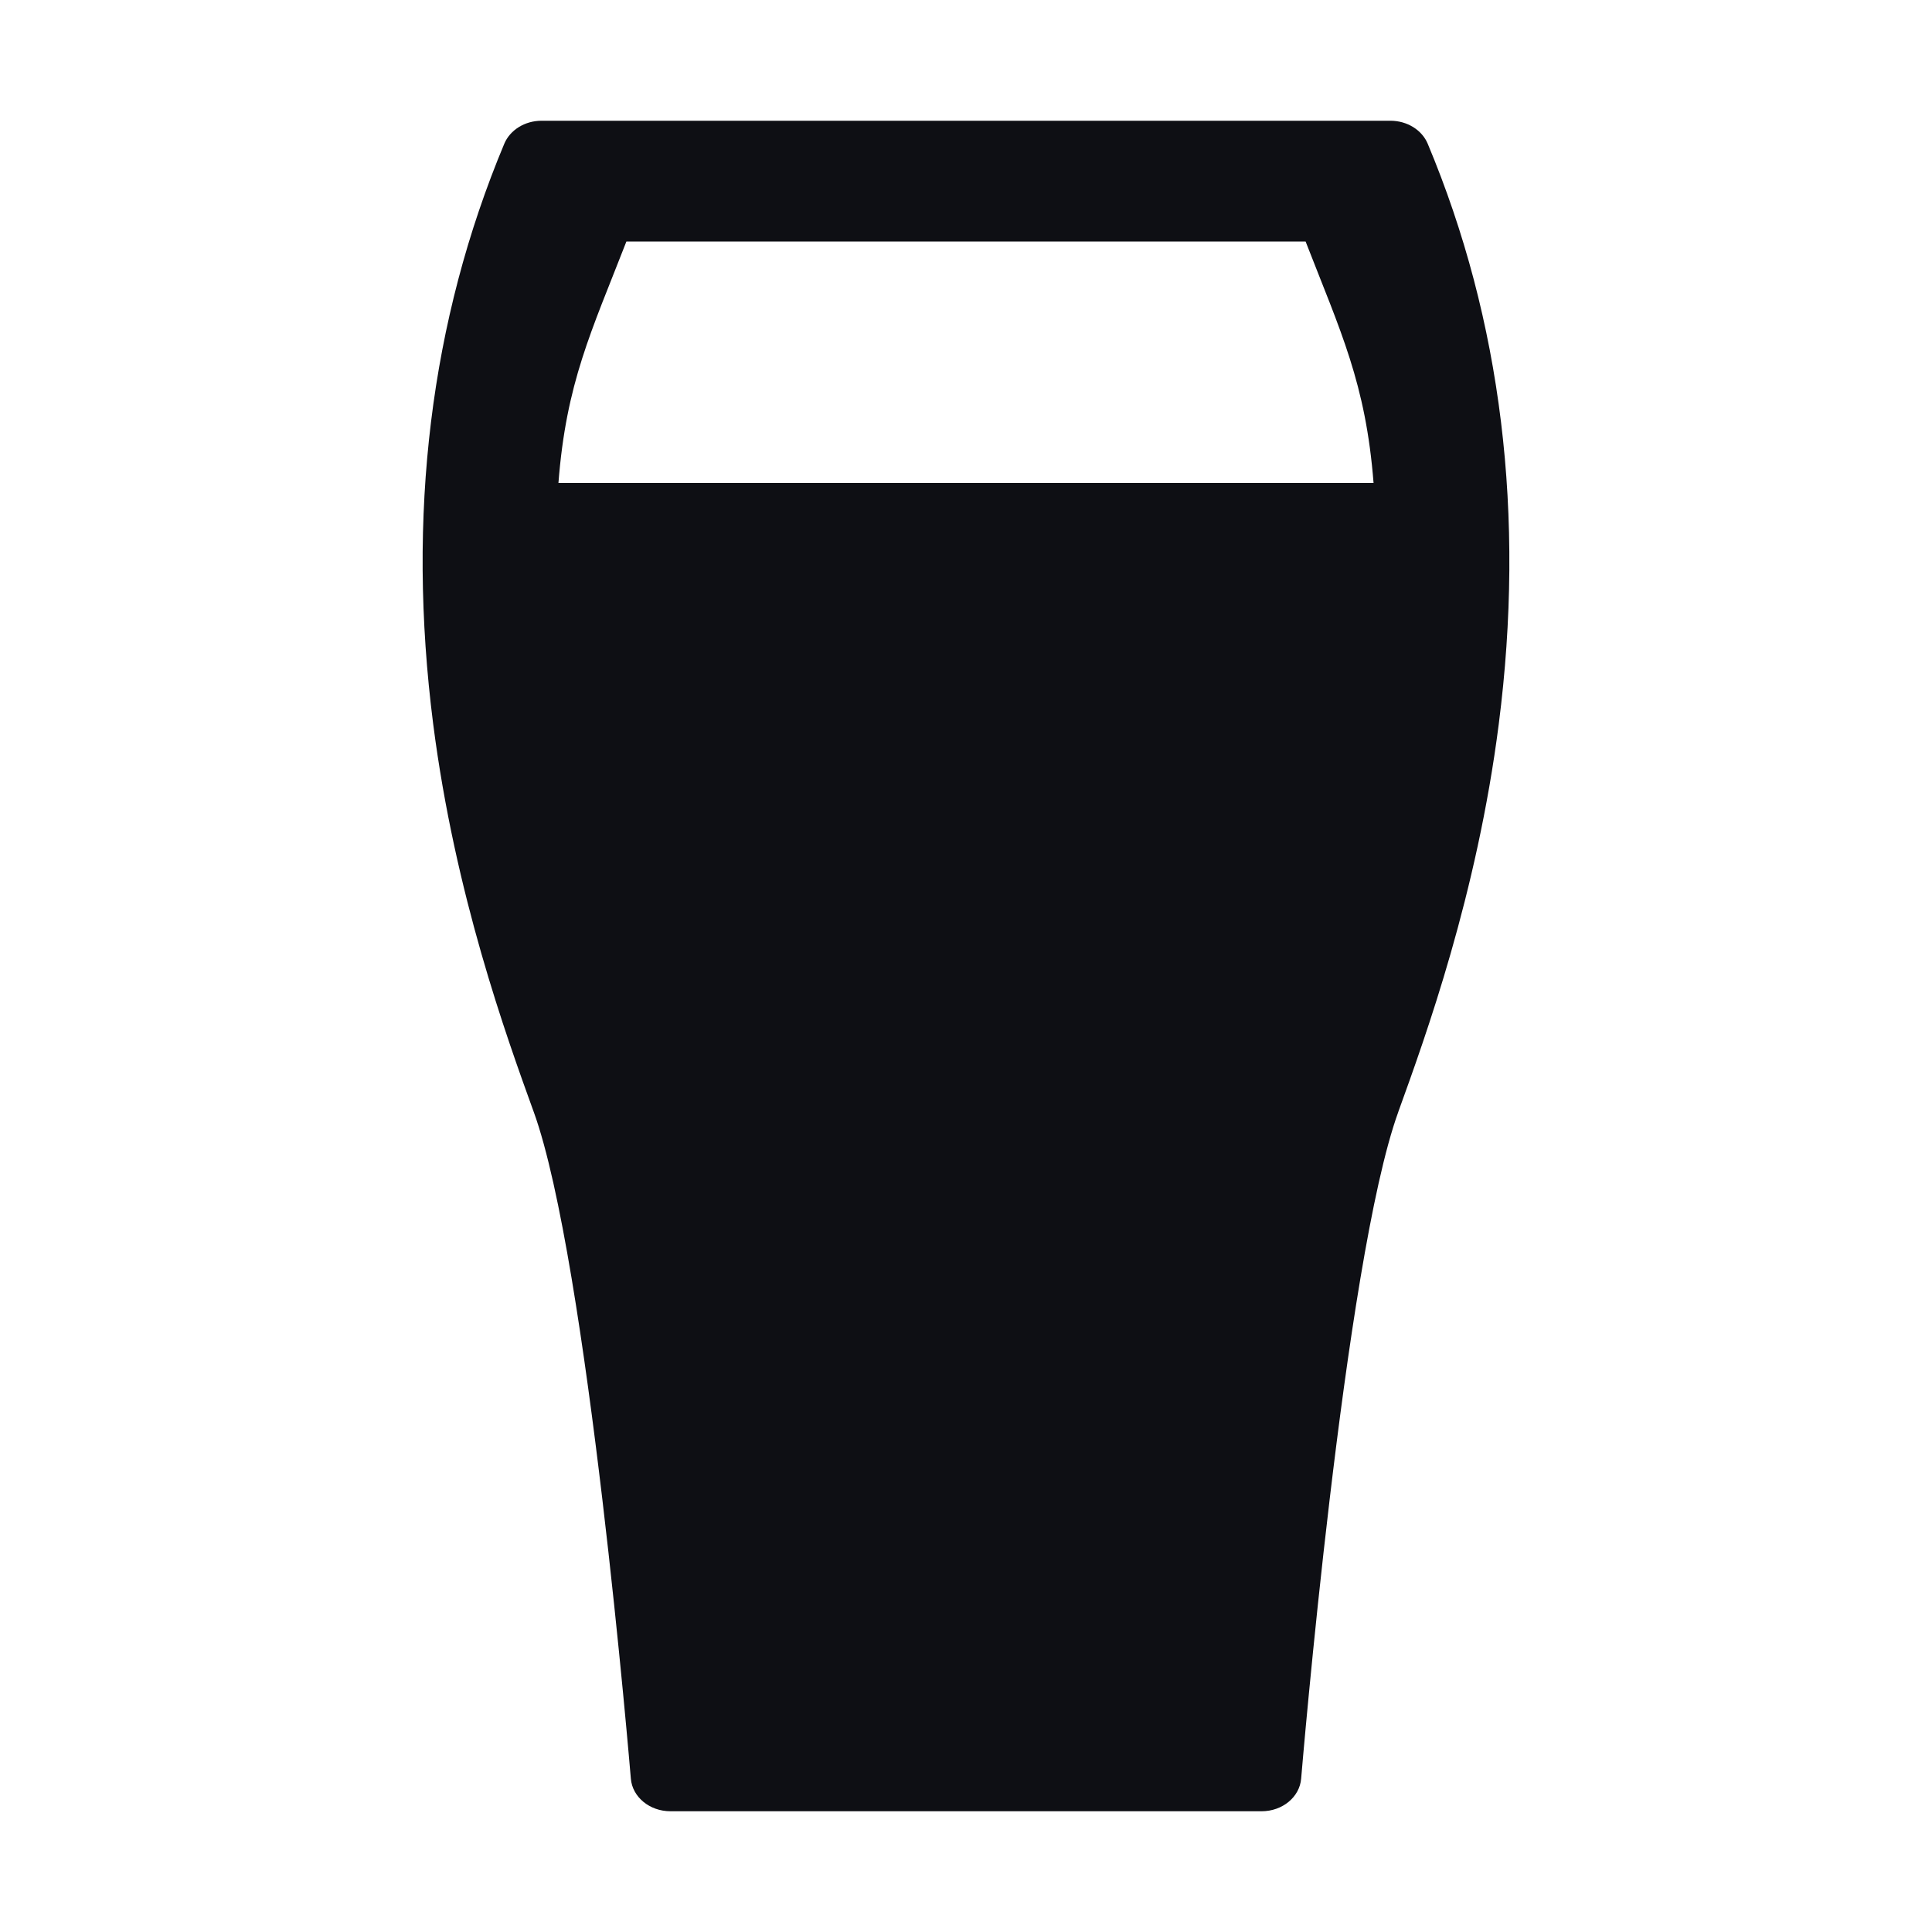 <svg width="40" height="40" viewBox="0 0 40 40" fill="none" xmlns="http://www.w3.org/2000/svg">
<path d="M29.559 2.975C29.439 2.69 29.132 2.5 28.789 2.5H11.211C10.868 2.5 10.561 2.69 10.441 2.975C8.911 6.629 8.416 10.672 8.969 14.993C9.421 18.519 10.479 21.442 11.047 23.012L11.052 23.025C12.165 26.102 13.052 36.717 13.061 36.824C13.092 37.206 13.45 37.5 13.881 37.5H26.12C26.551 37.5 26.908 37.206 26.939 36.824C26.948 36.717 27.835 26.102 28.949 23.025L28.953 23.012C29.521 21.442 30.579 18.519 31.03 14.993C31.584 10.672 31.09 6.629 29.559 2.975ZM12.969 5H27.031C27.756 6.864 28.277 7.936 28.438 10H11.562C11.721 7.929 12.241 6.87 12.969 5Z" fill="#0E0F14"/>
</svg>
